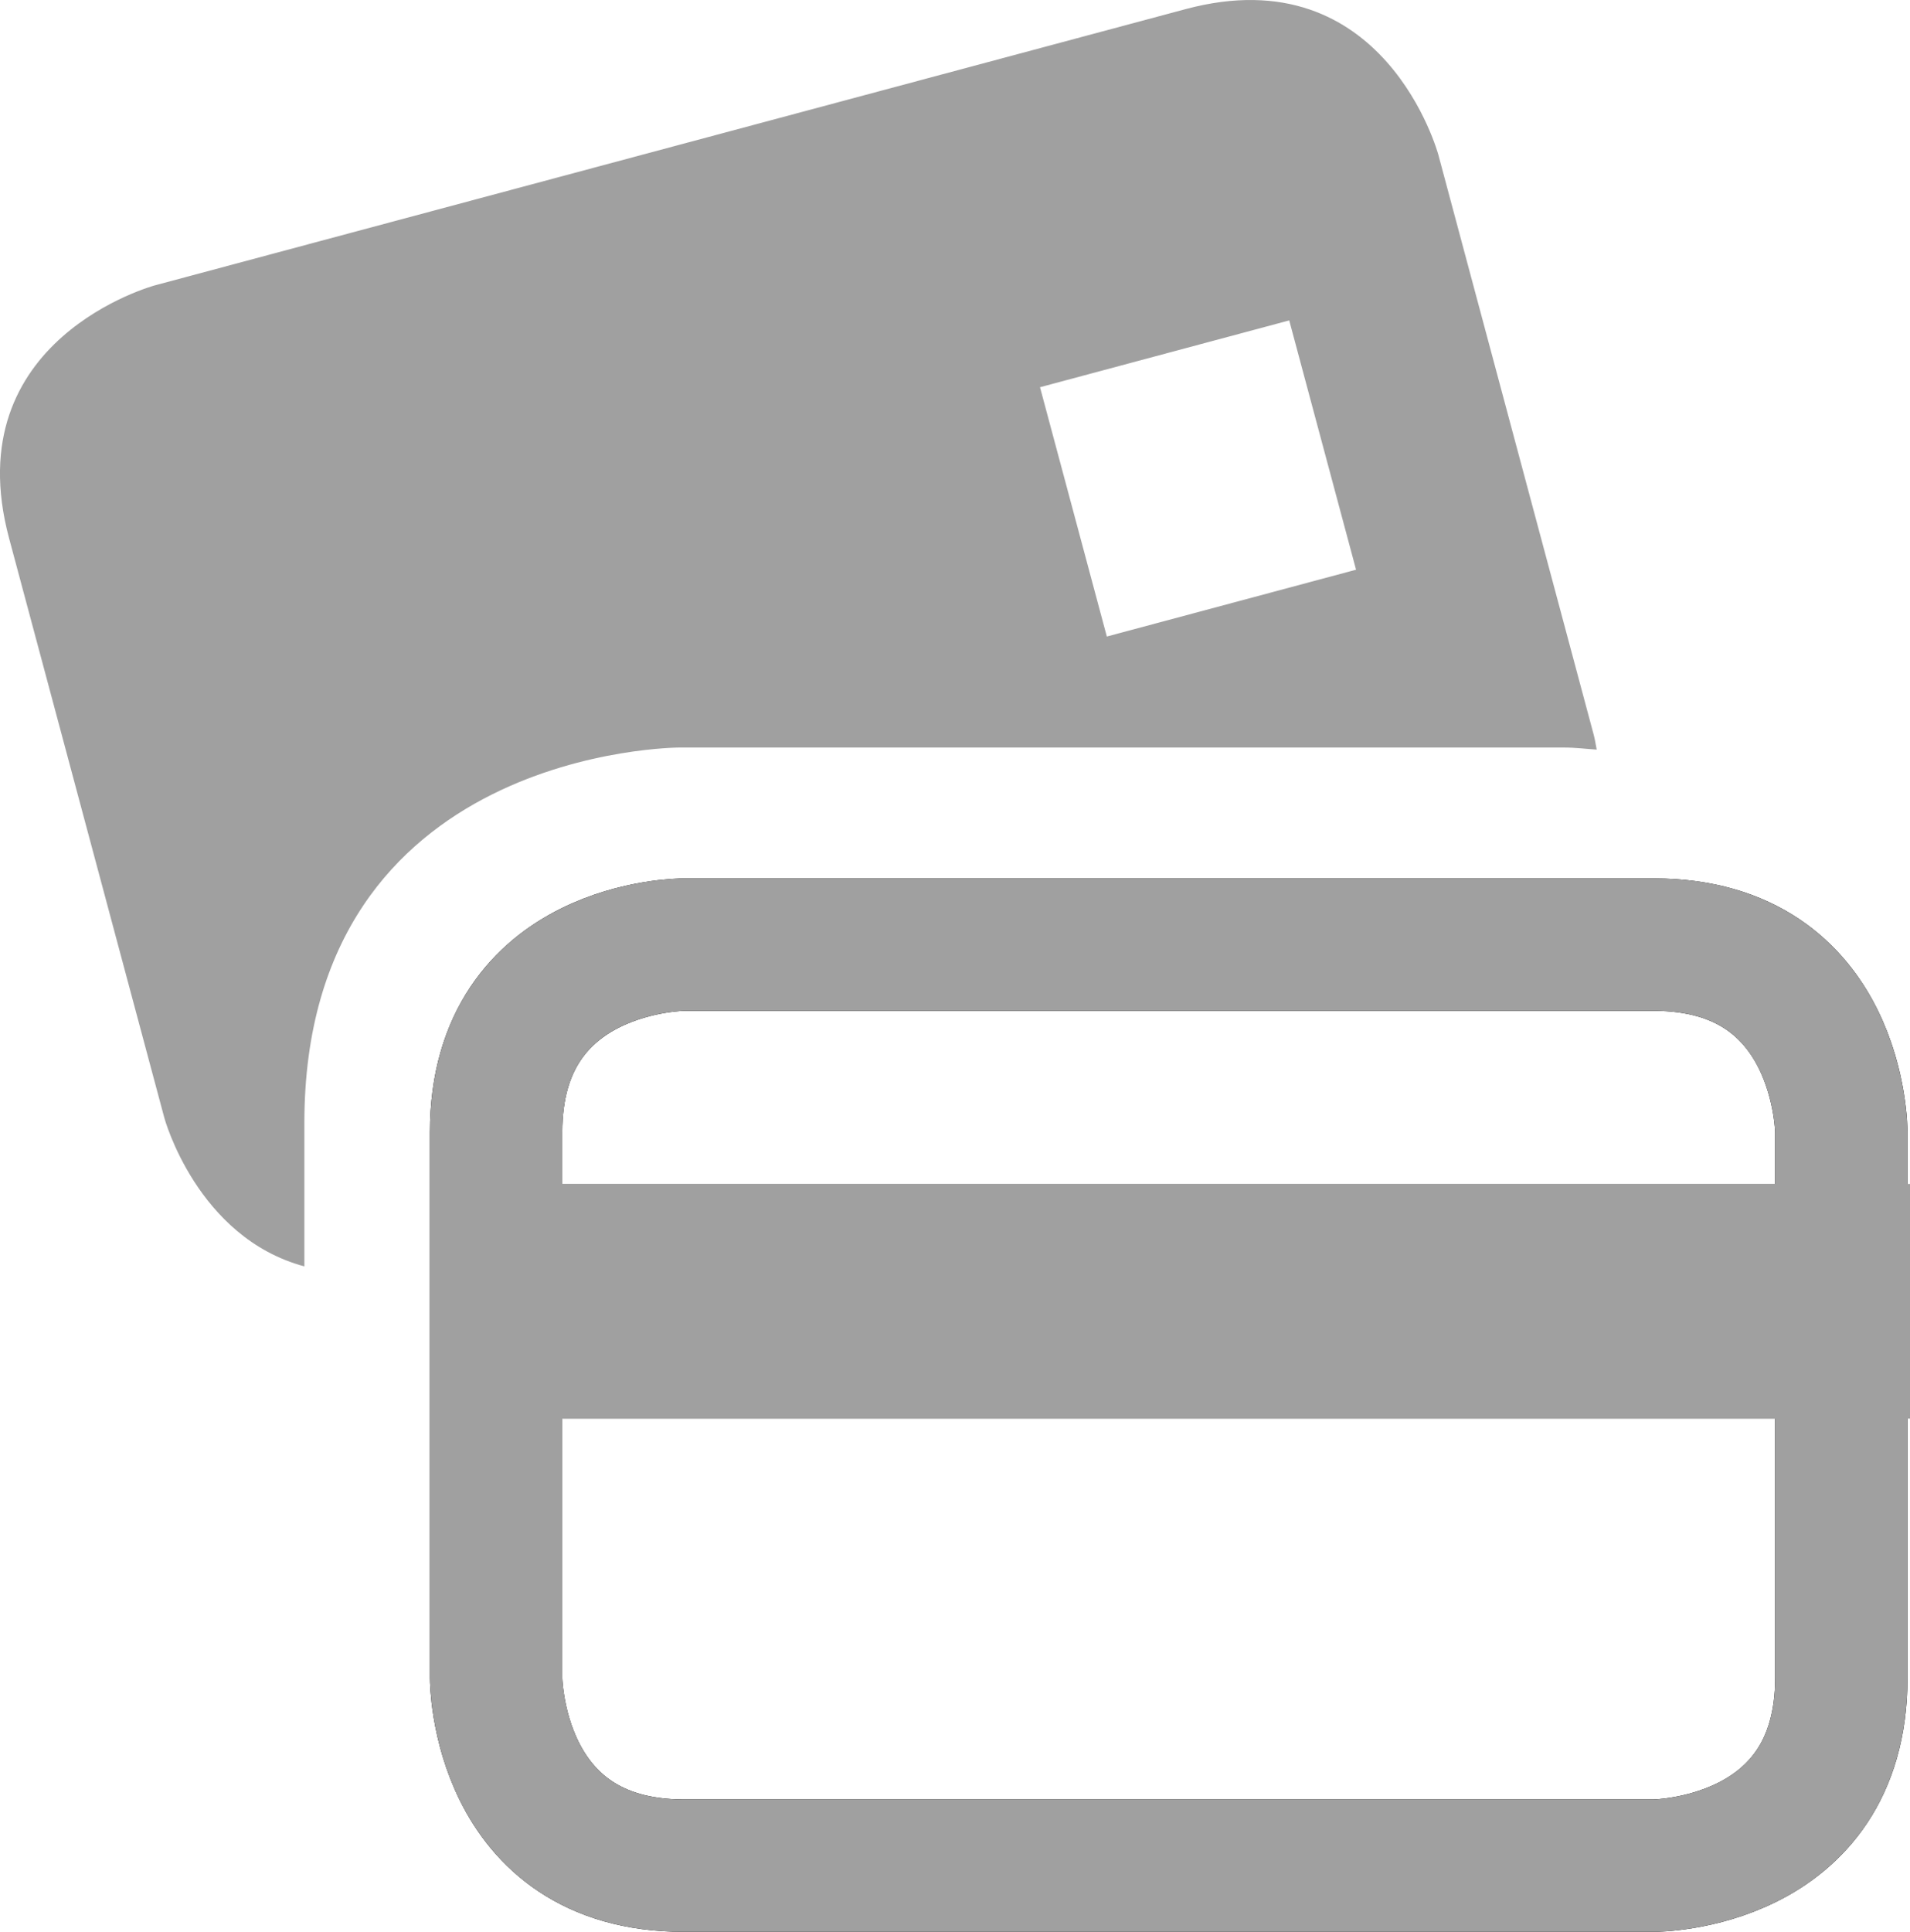 <?xml version="1.0" encoding="utf-8"?>
<!-- Generator: Adobe Illustrator 16.0.4, SVG Export Plug-In . SVG Version: 6.00 Build 0)  -->
<!DOCTYPE svg PUBLIC "-//W3C//DTD SVG 1.1//EN" "http://www.w3.org/Graphics/SVG/1.1/DTD/svg11.dtd">
<svg version="1.1" id="Layer_1" xmlns="http://www.w3.org/2000/svg" xmlns:xlink="http://www.w3.org/1999/xlink" x="0px" y="0px"
	 width="57.709px" height="58.351px" viewBox="0 0 57.709 58.351" enable-background="new 0 0 57.709 58.351" xml:space="preserve" fill="#A0A0A0">
<g>
	<path fill="none" stroke="#000000" stroke-width="4" d="M20.658,28.532c0,0-5.669,0-5.669,5.669v16.48c0,0,0,5.669,5.669,5.669
		h29.307c0,0,5.669,0,5.669-5.669v-16.48c0,0,0-5.669-5.669-5.669H20.658z"/>
</g>
<rect x="13.268" y="35.762" width="44.441" height="7.087"/>
<g>
	<path d="M40.972,17.208l-7.53,2.018l-2.019-7.53l7.53-2.018L40.972,17.208z M47.253,22.579c0.353,0,0.66,0.042,0.99,0.063
		c-0.032-0.15-0.048-0.291-0.09-0.447L43.461,4.684c0,0-1.613-6.023-7.637-4.409L4.684,8.618c0,0-6.024,1.615-4.41,7.638
		l4.692,17.511c0,0,0.982,3.611,4.23,4.484v-4.333c0-11.339,11.338-11.339,11.338-11.339H47.253z"/>
	<path fill="none" stroke="#A0A0A0" stroke-width="4" d="M20.658,28.532c0,0-5.669,0-5.669,5.669v16.48c0,0,0,5.669,5.669,5.669
		h29.307c0,0,5.669,0,5.669-5.669v-16.48c0,0,0-5.669-5.669-5.669H20.658z"/>
</g>
<rect x="15.114" y="35.762" width="40.394" height="7.087"/>
</svg>
